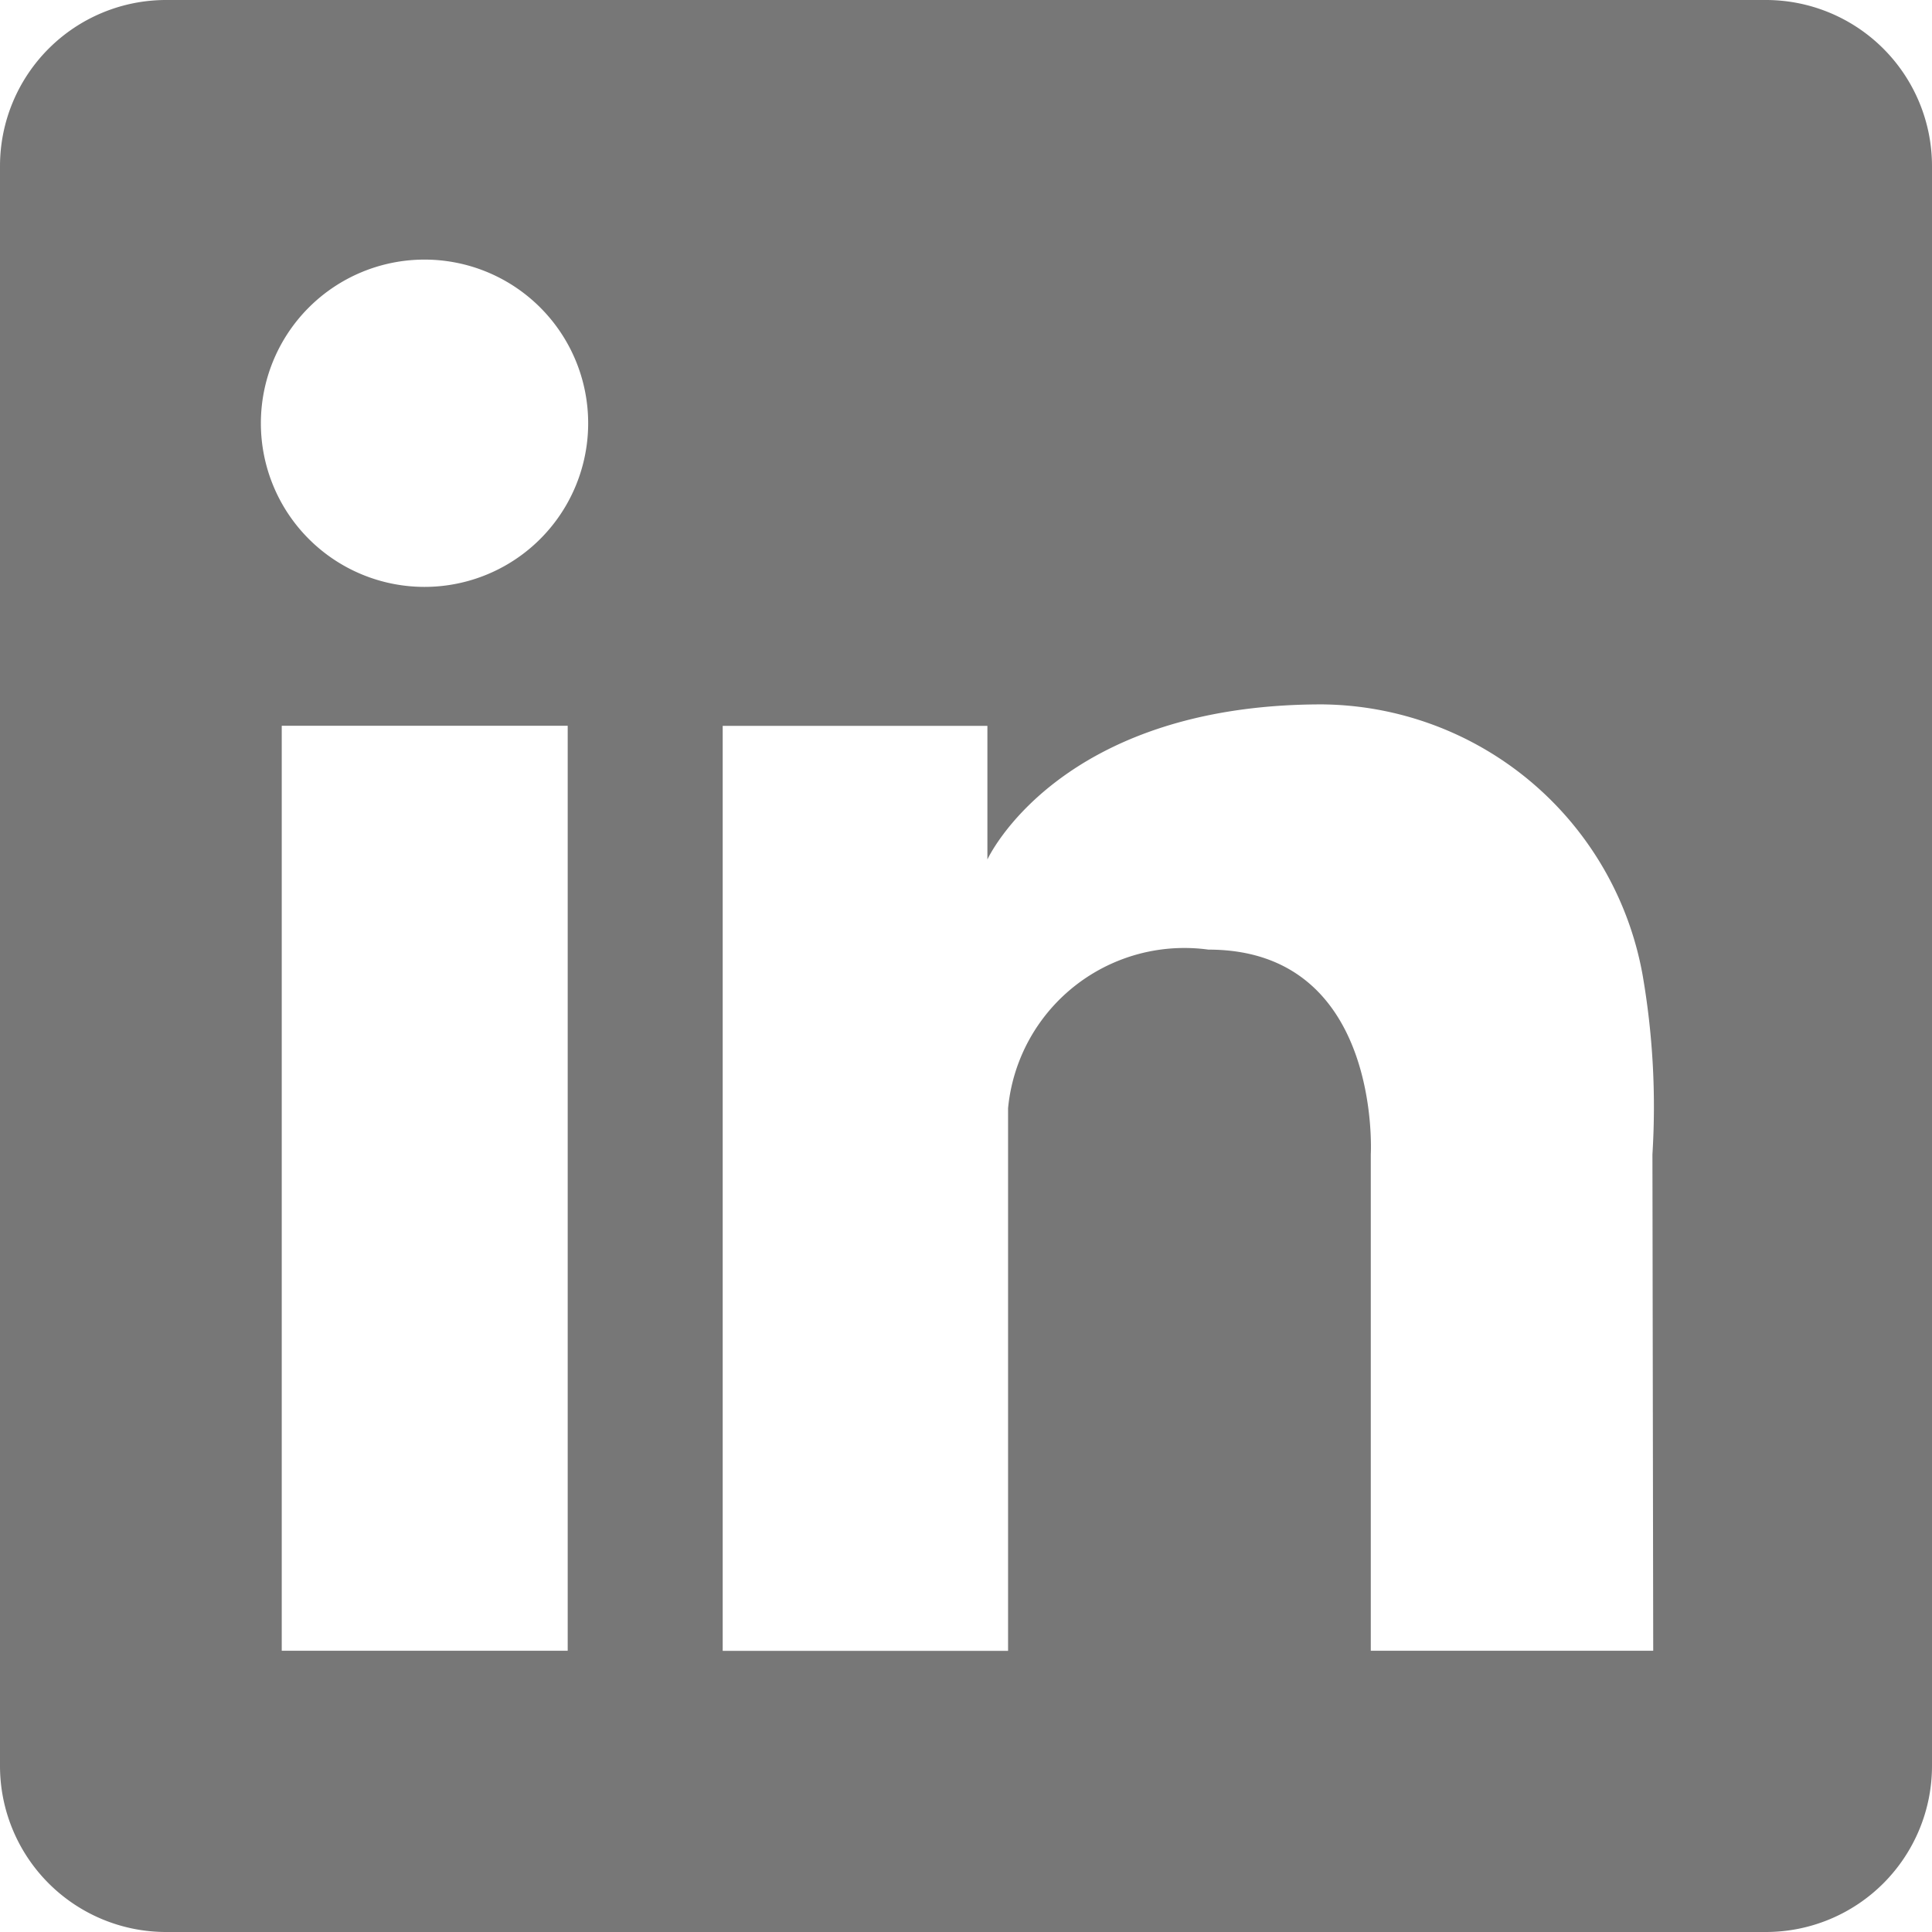 <svg xmlns="http://www.w3.org/2000/svg" width="19.633" height="19.633" viewBox="0 0 19.633 19.633"><defs><style>.a{fill:#777;}</style></defs><path class="a" d="M17.945,0H1.686A1.688,1.688,0,0,0,0,1.688V17.947a1.688,1.688,0,0,0,1.688,1.686H17.947a1.688,1.688,0,0,0,1.686-1.688V1.686A1.688,1.688,0,0,0,17.945,0ZM5.769,16.775H2.863v-9.4H5.769ZM4.314,5.964A1.663,1.663,0,1,1,5.977,4.3,1.663,1.663,0,0,1,4.314,5.964ZM16.8,16.775h-2.87V11.729S14.045,9.65,12.28,9.65a1.8,1.8,0,0,0-2.036,1.612v5.514h-2.9v-9.4h2.69V8.734s.718-1.576,3.4-1.576a3.341,3.341,0,0,1,3.258,2.749,7.84,7.84,0,0,1,.1,1.824Z" transform="translate(0 0)"/></svg>